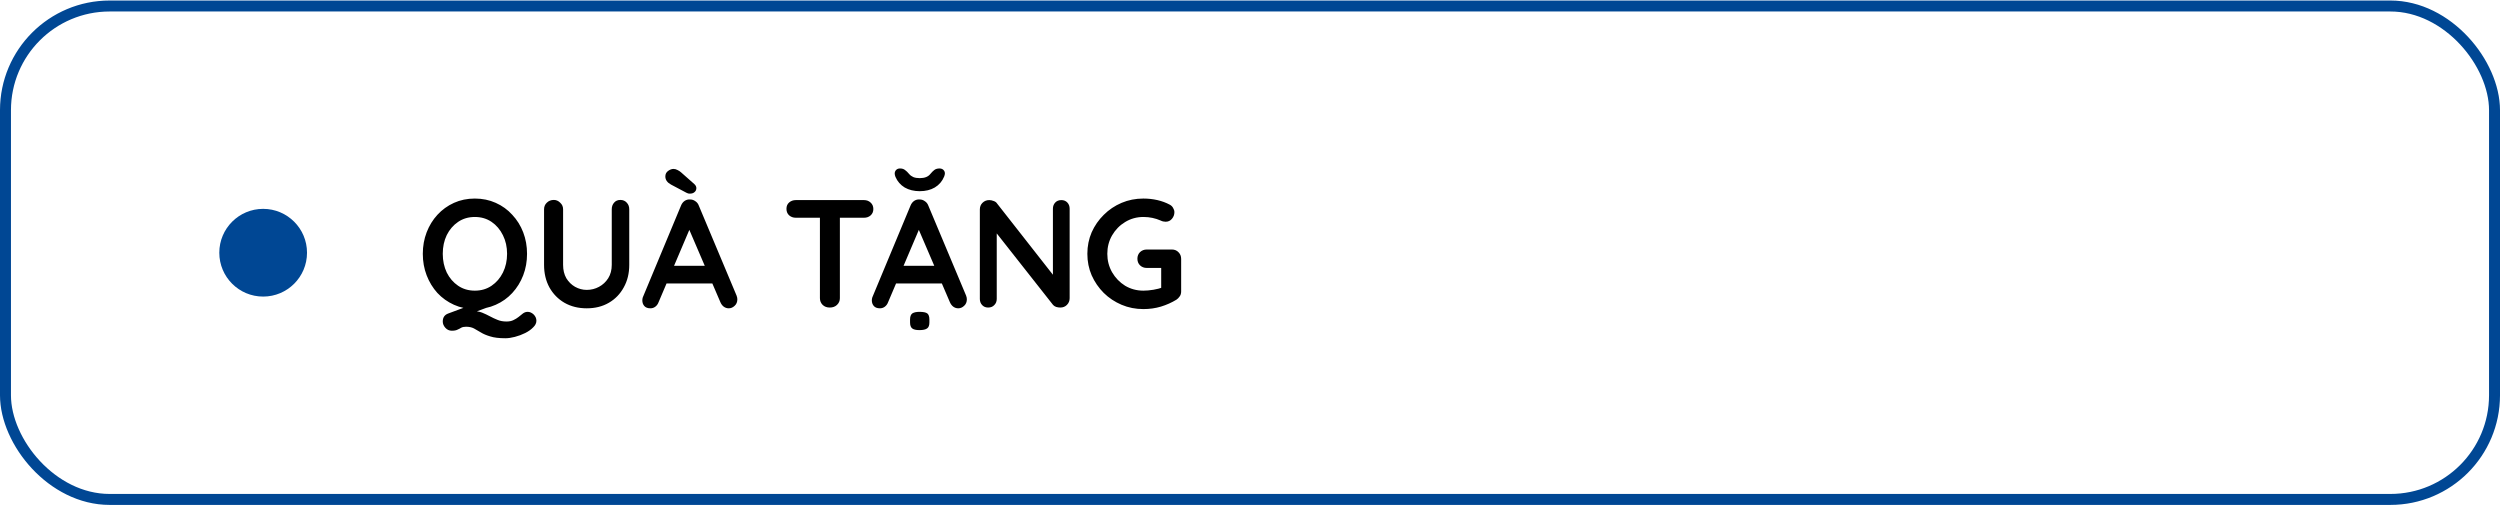 <svg xmlns="http://www.w3.org/2000/svg" width="228" height="47" viewBox="0 0 228 47" fill="none"><rect x="0.5" y="0.548" width="227" height="45" rx="9.5" stroke="#004794"></rect><circle cx="24" cy="23.048" r="4" fill="#004794"></circle><path d="M48.122 28.44C48.318 28.44 48.5 28.52 48.668 28.678C48.836 28.846 48.92 29.038 48.92 29.252C48.92 29.467 48.822 29.668 48.626 29.854C48.439 30.05 48.197 30.223 47.898 30.372C47.599 30.522 47.287 30.638 46.96 30.722C46.643 30.806 46.353 30.848 46.092 30.848C45.513 30.848 45.051 30.792 44.706 30.68C44.361 30.578 44.076 30.456 43.852 30.316C43.628 30.186 43.418 30.064 43.222 29.952C43.026 29.85 42.788 29.798 42.508 29.798C42.331 29.798 42.186 29.826 42.074 29.882C41.971 29.948 41.855 30.008 41.724 30.064C41.603 30.13 41.43 30.162 41.206 30.162C40.973 30.162 40.777 30.074 40.618 29.896C40.459 29.719 40.38 29.528 40.38 29.322C40.38 28.958 40.543 28.716 40.87 28.594L43.768 27.516L45.028 27.824L42.312 28.832L43.11 28.37C43.437 28.37 43.721 28.417 43.964 28.51C44.216 28.613 44.454 28.725 44.678 28.846C44.902 28.968 45.131 29.075 45.364 29.168C45.607 29.271 45.882 29.322 46.19 29.322C46.442 29.322 46.652 29.28 46.82 29.196C46.997 29.112 47.151 29.019 47.282 28.916C47.441 28.795 47.581 28.683 47.702 28.58C47.833 28.487 47.973 28.44 48.122 28.44ZM48.066 23.148C48.066 23.848 47.949 24.502 47.716 25.108C47.483 25.715 47.151 26.252 46.722 26.718C46.302 27.176 45.798 27.535 45.21 27.796C44.631 28.058 43.997 28.188 43.306 28.188C42.615 28.188 41.981 28.058 41.402 27.796C40.823 27.535 40.319 27.176 39.89 26.718C39.47 26.252 39.143 25.715 38.91 25.108C38.677 24.502 38.56 23.848 38.56 23.148C38.56 22.448 38.677 21.795 38.91 21.188C39.143 20.582 39.47 20.05 39.89 19.592C40.319 19.126 40.823 18.762 41.402 18.5C41.981 18.239 42.615 18.108 43.306 18.108C43.997 18.108 44.631 18.239 45.21 18.5C45.798 18.762 46.302 19.126 46.722 19.592C47.151 20.05 47.483 20.582 47.716 21.188C47.949 21.795 48.066 22.448 48.066 23.148ZM46.246 23.148C46.246 22.523 46.12 21.958 45.868 21.454C45.616 20.941 45.271 20.535 44.832 20.236C44.393 19.938 43.885 19.788 43.306 19.788C42.727 19.788 42.219 19.938 41.78 20.236C41.341 20.535 40.996 20.936 40.744 21.44C40.501 21.944 40.38 22.514 40.38 23.148C40.38 23.774 40.501 24.343 40.744 24.856C40.996 25.36 41.341 25.762 41.78 26.06C42.219 26.359 42.727 26.508 43.306 26.508C43.885 26.508 44.393 26.359 44.832 26.06C45.271 25.762 45.616 25.36 45.868 24.856C46.12 24.343 46.246 23.774 46.246 23.148ZM56.576 18.234C56.819 18.234 57.015 18.318 57.164 18.486C57.314 18.645 57.388 18.846 57.388 19.088V24.156C57.388 24.931 57.22 25.617 56.884 26.214C56.558 26.812 56.105 27.278 55.526 27.614C54.948 27.95 54.276 28.118 53.51 28.118C52.745 28.118 52.068 27.95 51.48 27.614C50.902 27.278 50.444 26.812 50.108 26.214C49.782 25.617 49.618 24.931 49.618 24.156V19.088C49.618 18.846 49.702 18.645 49.87 18.486C50.038 18.318 50.253 18.234 50.514 18.234C50.729 18.234 50.92 18.318 51.088 18.486C51.266 18.645 51.354 18.846 51.354 19.088V24.156C51.354 24.623 51.452 25.029 51.648 25.374C51.854 25.71 52.12 25.972 52.446 26.158C52.782 26.345 53.137 26.438 53.51 26.438C53.912 26.438 54.285 26.345 54.63 26.158C54.976 25.972 55.256 25.71 55.47 25.374C55.685 25.029 55.792 24.623 55.792 24.156V19.088C55.792 18.846 55.862 18.645 56.002 18.486C56.142 18.318 56.334 18.234 56.576 18.234ZM63.087 20.446L60.063 27.558C59.998 27.736 59.895 27.876 59.755 27.978C59.625 28.072 59.48 28.118 59.322 28.118C59.069 28.118 58.883 28.048 58.761 27.908C58.64 27.768 58.58 27.596 58.58 27.39C58.58 27.306 58.593 27.218 58.621 27.124L62.108 18.752C62.182 18.566 62.294 18.421 62.444 18.318C62.602 18.216 62.77 18.174 62.947 18.192C63.115 18.192 63.27 18.244 63.41 18.346C63.559 18.44 63.666 18.575 63.731 18.752L67.175 26.956C67.222 27.078 67.246 27.19 67.246 27.292C67.246 27.544 67.162 27.745 66.993 27.894C66.835 28.044 66.657 28.118 66.462 28.118C66.293 28.118 66.139 28.067 65.999 27.964C65.869 27.862 65.766 27.722 65.692 27.544L62.681 20.53L63.087 20.446ZM60.498 25.85L61.267 24.24H65.047L65.314 25.85H60.498ZM62.919 17.66C62.873 17.66 62.822 17.656 62.766 17.646C62.709 17.628 62.654 17.604 62.597 17.576L61.197 16.834C60.852 16.648 60.679 16.4 60.679 16.092C60.679 15.878 60.764 15.71 60.931 15.588C61.099 15.467 61.263 15.406 61.422 15.406C61.552 15.406 61.673 15.439 61.785 15.504C61.907 15.56 62.014 15.63 62.108 15.714L63.312 16.778C63.386 16.844 63.438 16.909 63.465 16.974C63.493 17.03 63.508 17.091 63.508 17.156C63.508 17.306 63.452 17.427 63.34 17.52C63.237 17.614 63.097 17.66 62.919 17.66ZM75.673 28.048C75.411 28.048 75.197 27.969 75.029 27.81C74.861 27.642 74.777 27.437 74.777 27.194V19.074H76.597V27.194C76.597 27.437 76.508 27.642 76.331 27.81C76.163 27.969 75.943 28.048 75.673 28.048ZM72.579 19.858C72.336 19.858 72.131 19.784 71.963 19.634C71.804 19.485 71.725 19.289 71.725 19.046C71.725 18.804 71.804 18.612 71.963 18.472C72.131 18.323 72.336 18.248 72.579 18.248H78.795C79.037 18.248 79.238 18.323 79.397 18.472C79.565 18.622 79.649 18.818 79.649 19.06C79.649 19.303 79.565 19.499 79.397 19.648C79.238 19.788 79.037 19.858 78.795 19.858H72.579ZM84.019 20.446L80.995 27.558C80.93 27.736 80.827 27.876 80.687 27.978C80.556 28.072 80.412 28.118 80.253 28.118C80.001 28.118 79.814 28.048 79.693 27.908C79.572 27.768 79.511 27.596 79.511 27.39C79.511 27.306 79.525 27.218 79.553 27.124L83.039 18.752C83.114 18.566 83.226 18.421 83.375 18.318C83.534 18.216 83.702 18.174 83.879 18.192C84.047 18.192 84.201 18.244 84.341 18.346C84.49 18.44 84.598 18.575 84.663 18.752L88.107 26.956C88.154 27.078 88.177 27.19 88.177 27.292C88.177 27.544 88.093 27.745 87.925 27.894C87.766 28.044 87.589 28.118 87.393 28.118C87.225 28.118 87.071 28.067 86.931 27.964C86.8 27.862 86.698 27.722 86.623 27.544L83.613 20.53L84.019 20.446ZM81.429 25.85L82.199 24.24H85.979L86.245 25.85H81.429ZM83.851 30.106C83.543 30.106 83.324 30.055 83.193 29.952C83.062 29.85 82.997 29.668 82.997 29.406V29.14C82.997 28.87 83.067 28.683 83.207 28.58C83.356 28.487 83.571 28.44 83.851 28.44C84.196 28.44 84.434 28.487 84.565 28.58C84.696 28.683 84.761 28.87 84.761 29.14V29.406C84.761 29.677 84.691 29.859 84.551 29.952C84.411 30.055 84.178 30.106 83.851 30.106ZM83.879 17.436C83.356 17.436 82.899 17.324 82.507 17.1C82.124 16.867 81.844 16.545 81.667 16.134C81.574 15.901 81.574 15.714 81.667 15.574C81.76 15.434 81.896 15.364 82.073 15.364C82.269 15.364 82.423 15.411 82.535 15.504C82.656 15.588 82.782 15.71 82.913 15.868C83.016 15.99 83.142 16.083 83.291 16.148C83.45 16.214 83.646 16.246 83.879 16.246C84.327 16.246 84.649 16.12 84.845 15.868C84.976 15.71 85.097 15.588 85.209 15.504C85.33 15.411 85.489 15.364 85.685 15.364C85.872 15.364 86.012 15.434 86.105 15.574C86.198 15.705 86.198 15.882 86.105 16.106C85.928 16.536 85.643 16.867 85.251 17.1C84.868 17.324 84.411 17.436 83.879 17.436ZM96.796 18.248C97.02 18.248 97.203 18.323 97.343 18.472C97.483 18.622 97.552 18.808 97.552 19.032V27.194C97.552 27.437 97.469 27.642 97.3 27.81C97.142 27.969 96.941 28.048 96.698 28.048C96.577 28.048 96.451 28.03 96.32 27.992C96.199 27.946 96.106 27.885 96.04 27.81L90.538 20.824L90.903 20.6V27.264C90.903 27.488 90.828 27.675 90.678 27.824C90.538 27.974 90.352 28.048 90.118 28.048C89.894 28.048 89.713 27.974 89.573 27.824C89.433 27.675 89.362 27.488 89.362 27.264V19.102C89.362 18.86 89.442 18.659 89.6 18.5C89.769 18.332 89.974 18.248 90.216 18.248C90.347 18.248 90.483 18.276 90.623 18.332C90.763 18.379 90.865 18.454 90.93 18.556L96.264 25.36L96.026 25.528V19.032C96.026 18.808 96.097 18.622 96.237 18.472C96.376 18.323 96.563 18.248 96.796 18.248ZM104.277 28.188C103.568 28.188 102.905 28.058 102.289 27.796C101.673 27.535 101.132 27.176 100.665 26.718C100.199 26.252 99.83 25.715 99.559 25.108C99.298 24.502 99.167 23.848 99.167 23.148C99.167 22.448 99.298 21.795 99.559 21.188C99.83 20.582 100.199 20.05 100.665 19.592C101.132 19.126 101.673 18.762 102.289 18.5C102.905 18.239 103.568 18.108 104.277 18.108C104.716 18.108 105.141 18.155 105.551 18.248C105.962 18.342 106.34 18.482 106.685 18.668C106.825 18.743 106.928 18.846 106.993 18.976C107.068 19.098 107.105 19.224 107.105 19.354C107.105 19.578 107.031 19.779 106.881 19.956C106.732 20.134 106.541 20.222 106.307 20.222C106.233 20.222 106.153 20.213 106.069 20.194C105.995 20.176 105.92 20.148 105.845 20.11C105.612 20.008 105.365 19.928 105.103 19.872C104.842 19.816 104.567 19.788 104.277 19.788C103.671 19.788 103.115 19.942 102.611 20.25C102.117 20.549 101.72 20.955 101.421 21.468C101.132 21.972 100.987 22.532 100.987 23.148C100.987 23.755 101.132 24.315 101.421 24.828C101.72 25.342 102.117 25.752 102.611 26.06C103.115 26.359 103.671 26.508 104.277 26.508C104.557 26.508 104.865 26.48 105.201 26.424C105.537 26.368 105.813 26.294 106.027 26.2L105.901 26.62V24.226L106.139 24.436H104.585C104.343 24.436 104.137 24.357 103.969 24.198C103.811 24.04 103.731 23.839 103.731 23.596C103.731 23.354 103.811 23.153 103.969 22.994C104.137 22.836 104.343 22.756 104.585 22.756H106.881C107.124 22.756 107.325 22.84 107.483 23.008C107.642 23.167 107.721 23.368 107.721 23.61V26.578C107.721 26.765 107.675 26.919 107.581 27.04C107.497 27.162 107.399 27.26 107.287 27.334C106.858 27.596 106.387 27.806 105.873 27.964C105.369 28.114 104.837 28.188 104.277 28.188Z" fill="black"></path></svg>